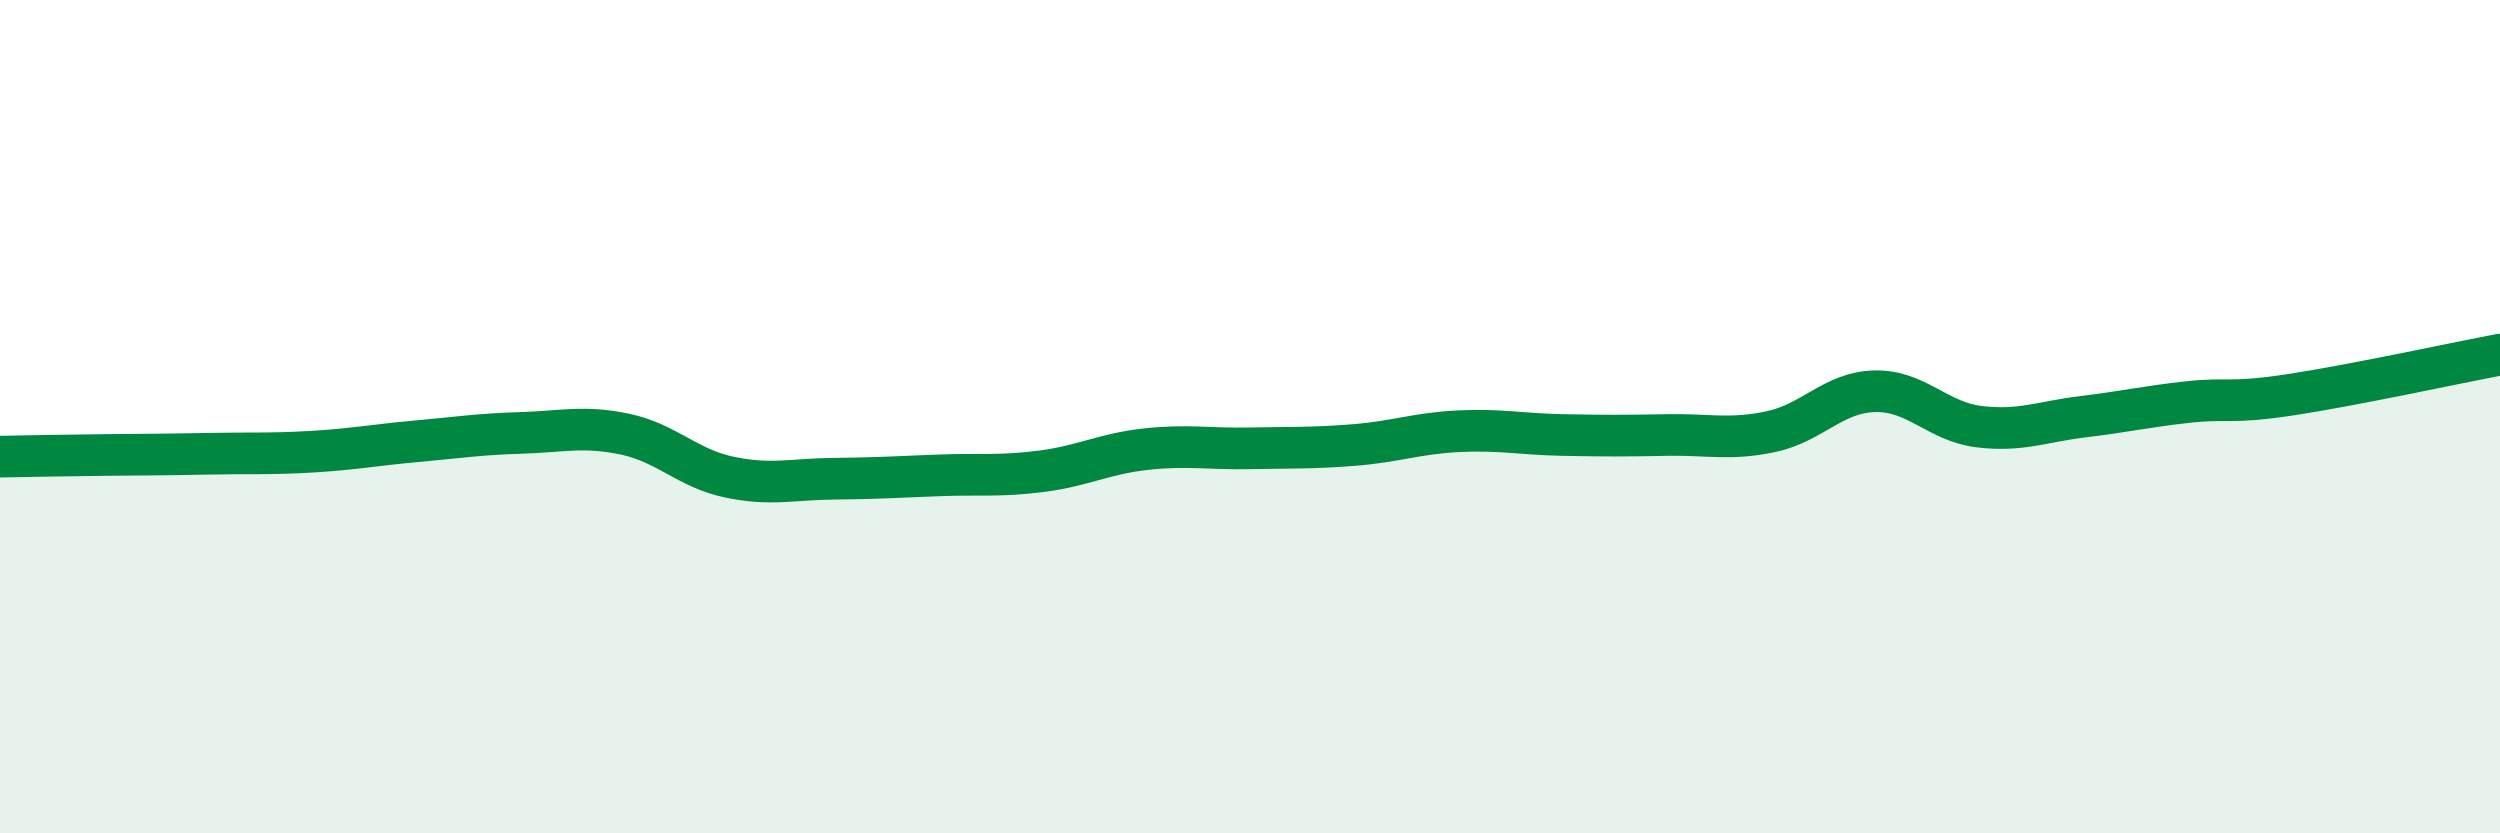
    <svg width="60" height="20" viewBox="0 0 60 20" xmlns="http://www.w3.org/2000/svg">
      <path
        d="M 0,10.96 C 0.5,10.95 1.5,10.93 2.5,10.92 C 3.5,10.91 4,10.91 5,10.89 C 6,10.87 6.5,10.9 7.5,10.84 C 8.5,10.78 9,10.68 10,10.59 C 11,10.5 11.5,10.42 12.5,10.39 C 13.5,10.36 14,10.21 15,10.42 C 16,10.63 16.5,11.24 17.5,11.45 C 18.5,11.66 19,11.5 20,11.49 C 21,11.48 21.5,11.45 22.5,11.41 C 23.5,11.37 24,11.44 25,11.31 C 26,11.18 26.5,10.89 27.5,10.78 C 28.5,10.67 29,10.78 30,10.76 C 31,10.74 31.5,10.76 32.5,10.68 C 33.5,10.6 34,10.4 35,10.35 C 36,10.3 36.5,10.42 37.5,10.44 C 38.5,10.46 39,10.46 40,10.44 C 41,10.42 41.5,10.57 42.5,10.36 C 43.5,10.15 44,9.41 45,9.39 C 46,9.37 46.5,10.12 47.5,10.24 C 48.5,10.36 49,10.12 50,10 C 51,9.88 51.5,9.76 52.5,9.65 C 53.5,9.54 53.5,9.7 55,9.47 C 56.5,9.24 59,8.7 60,8.51L60 20L0 20Z"
        fill="#008740"
        opacity="0.1"
        stroke-linecap="round"
        stroke-linejoin="round"
      />
      <path
        d="M 0,10.96 C 0.5,10.95 1.5,10.93 2.5,10.92 C 3.5,10.91 4,10.91 5,10.89 C 6,10.87 6.5,10.9 7.5,10.84 C 8.5,10.78 9,10.68 10,10.59 C 11,10.5 11.5,10.42 12.5,10.39 C 13.5,10.36 14,10.21 15,10.42 C 16,10.63 16.5,11.24 17.5,11.45 C 18.5,11.66 19,11.5 20,11.49 C 21,11.48 21.5,11.45 22.5,11.41 C 23.5,11.37 24,11.44 25,11.31 C 26,11.18 26.5,10.89 27.5,10.78 C 28.5,10.67 29,10.78 30,10.76 C 31,10.74 31.5,10.76 32.5,10.68 C 33.5,10.6 34,10.4 35,10.35 C 36,10.3 36.5,10.42 37.5,10.44 C 38.5,10.46 39,10.46 40,10.44 C 41,10.42 41.5,10.57 42.5,10.36 C 43.5,10.15 44,9.41 45,9.39 C 46,9.37 46.5,10.12 47.5,10.24 C 48.5,10.36 49,10.12 50,10 C 51,9.88 51.5,9.76 52.5,9.65 C 53.5,9.54 53.5,9.7 55,9.47 C 56.5,9.24 59,8.7 60,8.51"
        stroke="#008740"
        stroke-width="1"
        fill="none"
        stroke-linecap="round"
        stroke-linejoin="round"
      />
    </svg>
  